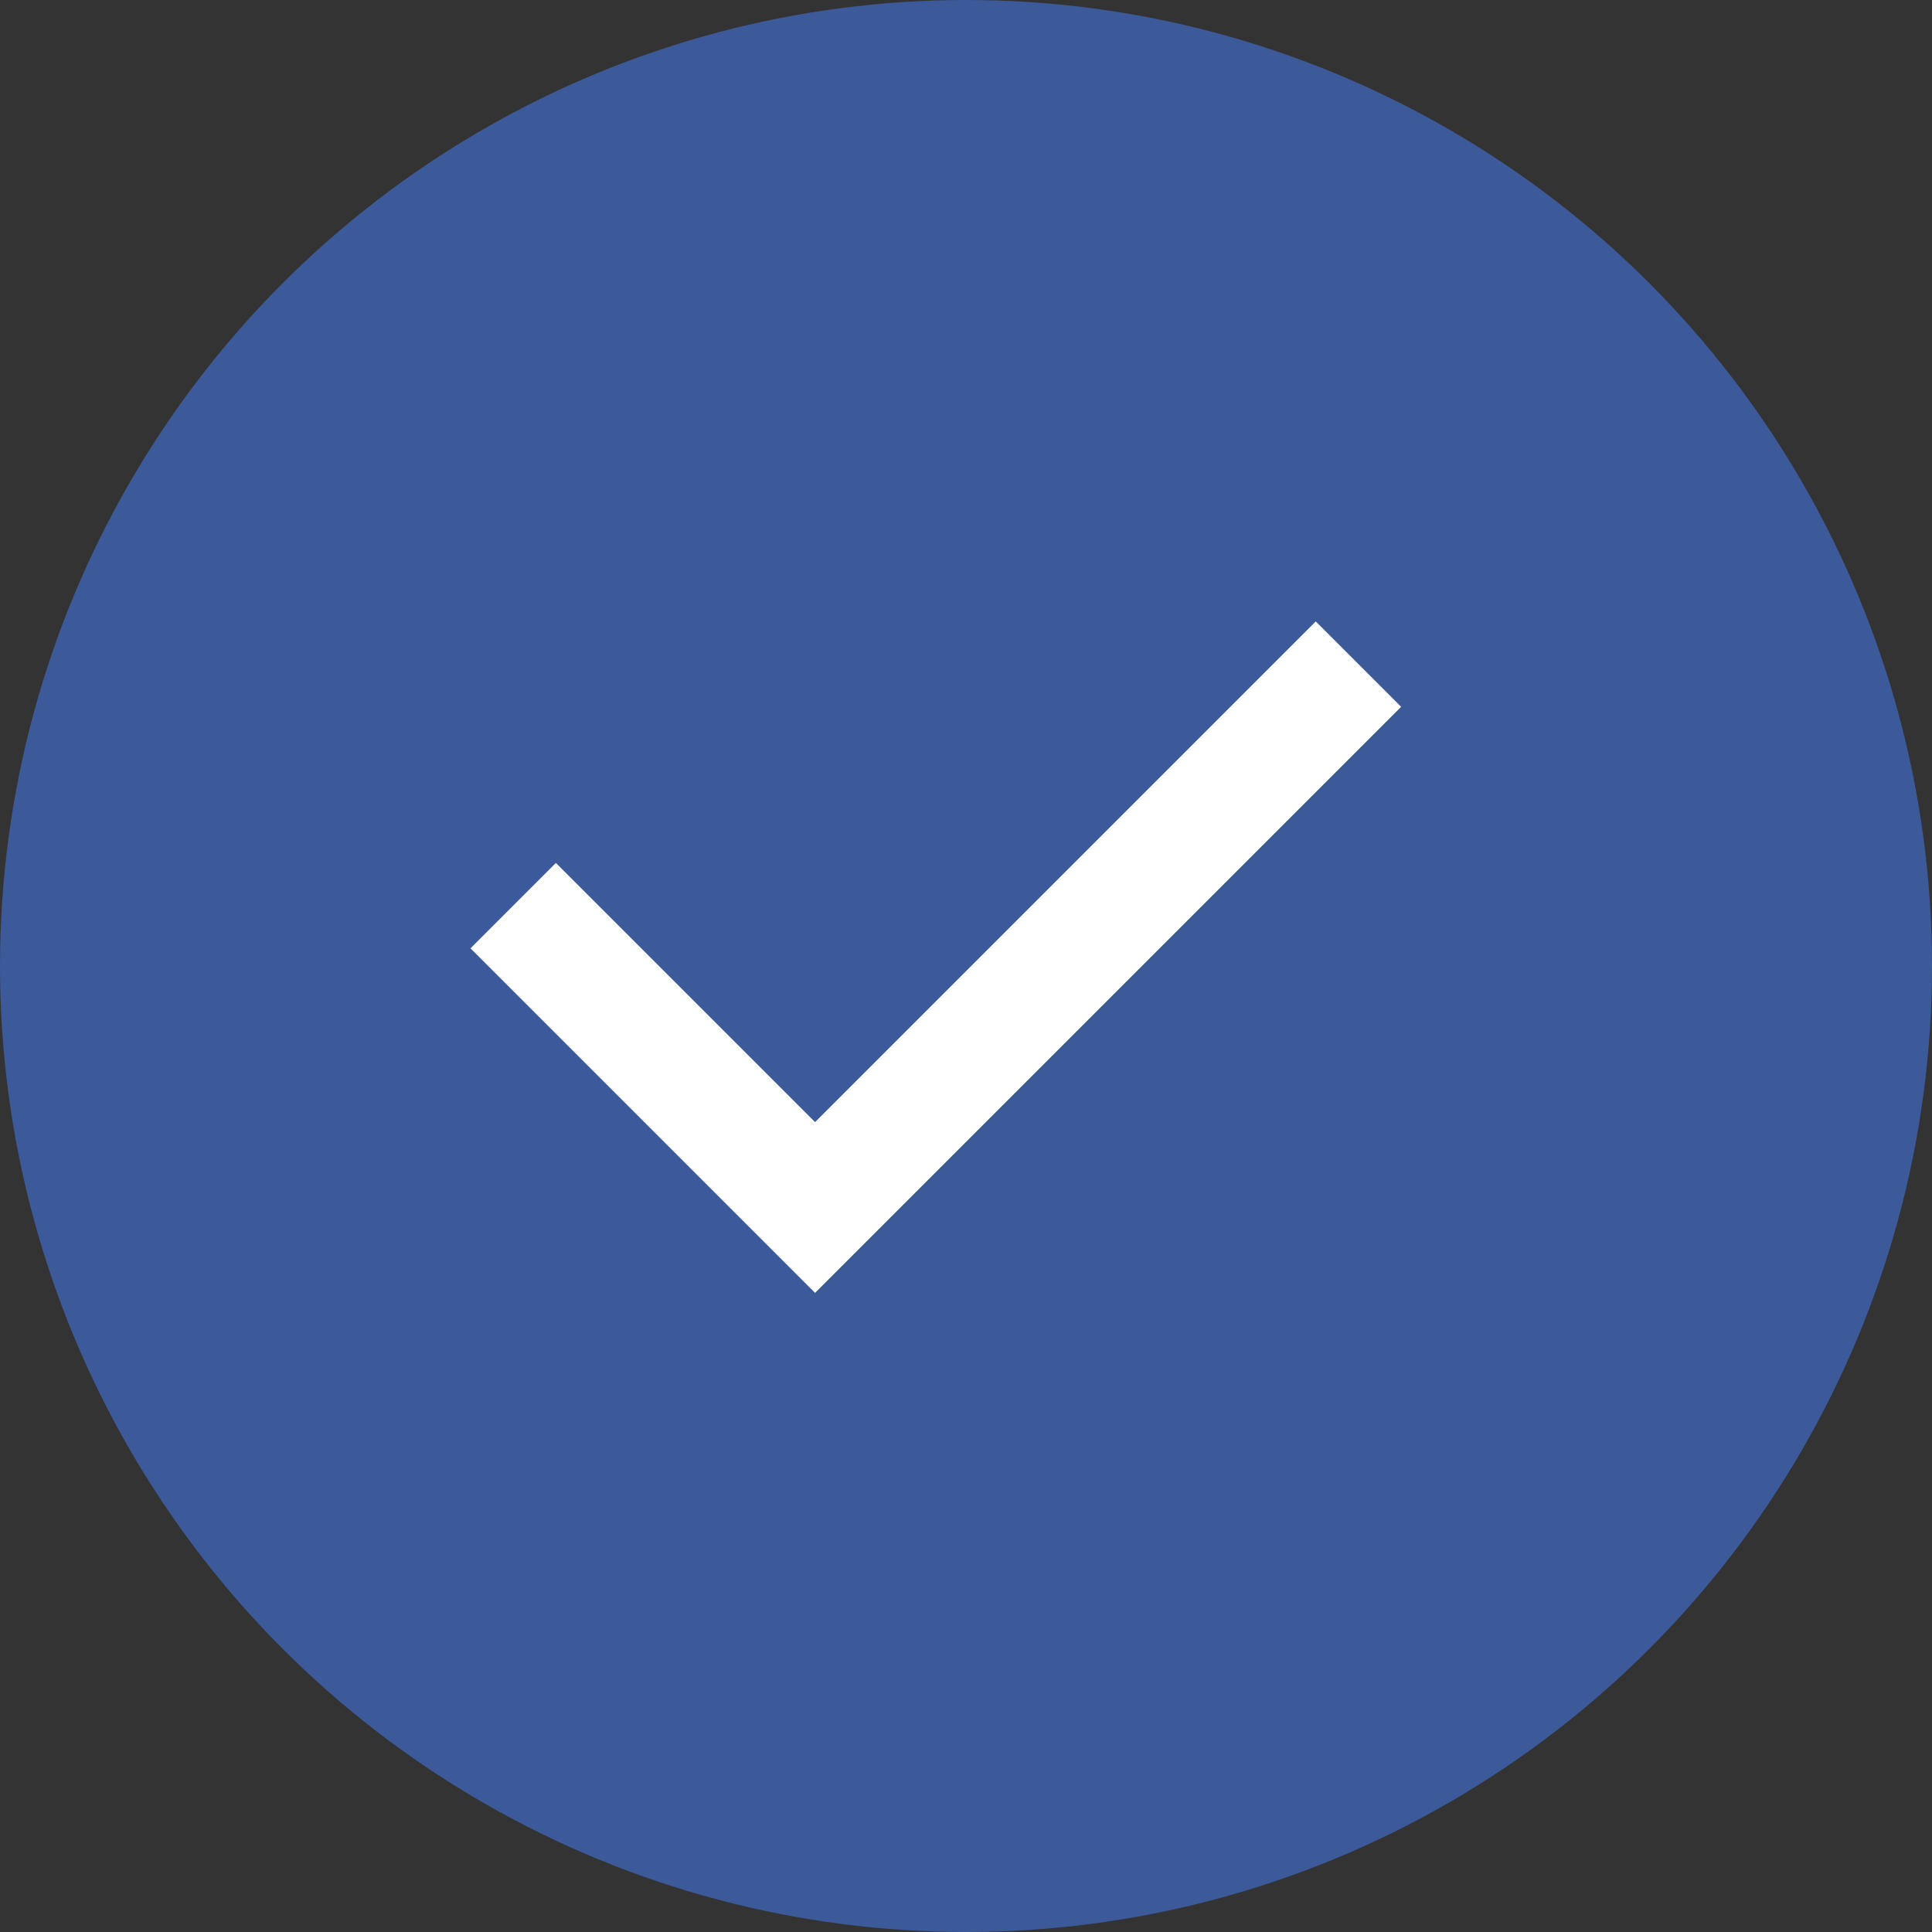 <svg xmlns="http://www.w3.org/2000/svg" fill="none" viewBox="0 0 16 16" height="16" width="16"><rect x="0" y="0" width="16" height="16" fill="#333333" stroke="none"/><circle fill="#3C5999" r="8" cy="8" cx="8"></circle><path stroke="white" d="M4.25 7.5L6.75 10L11.25 5.5"></path></svg>